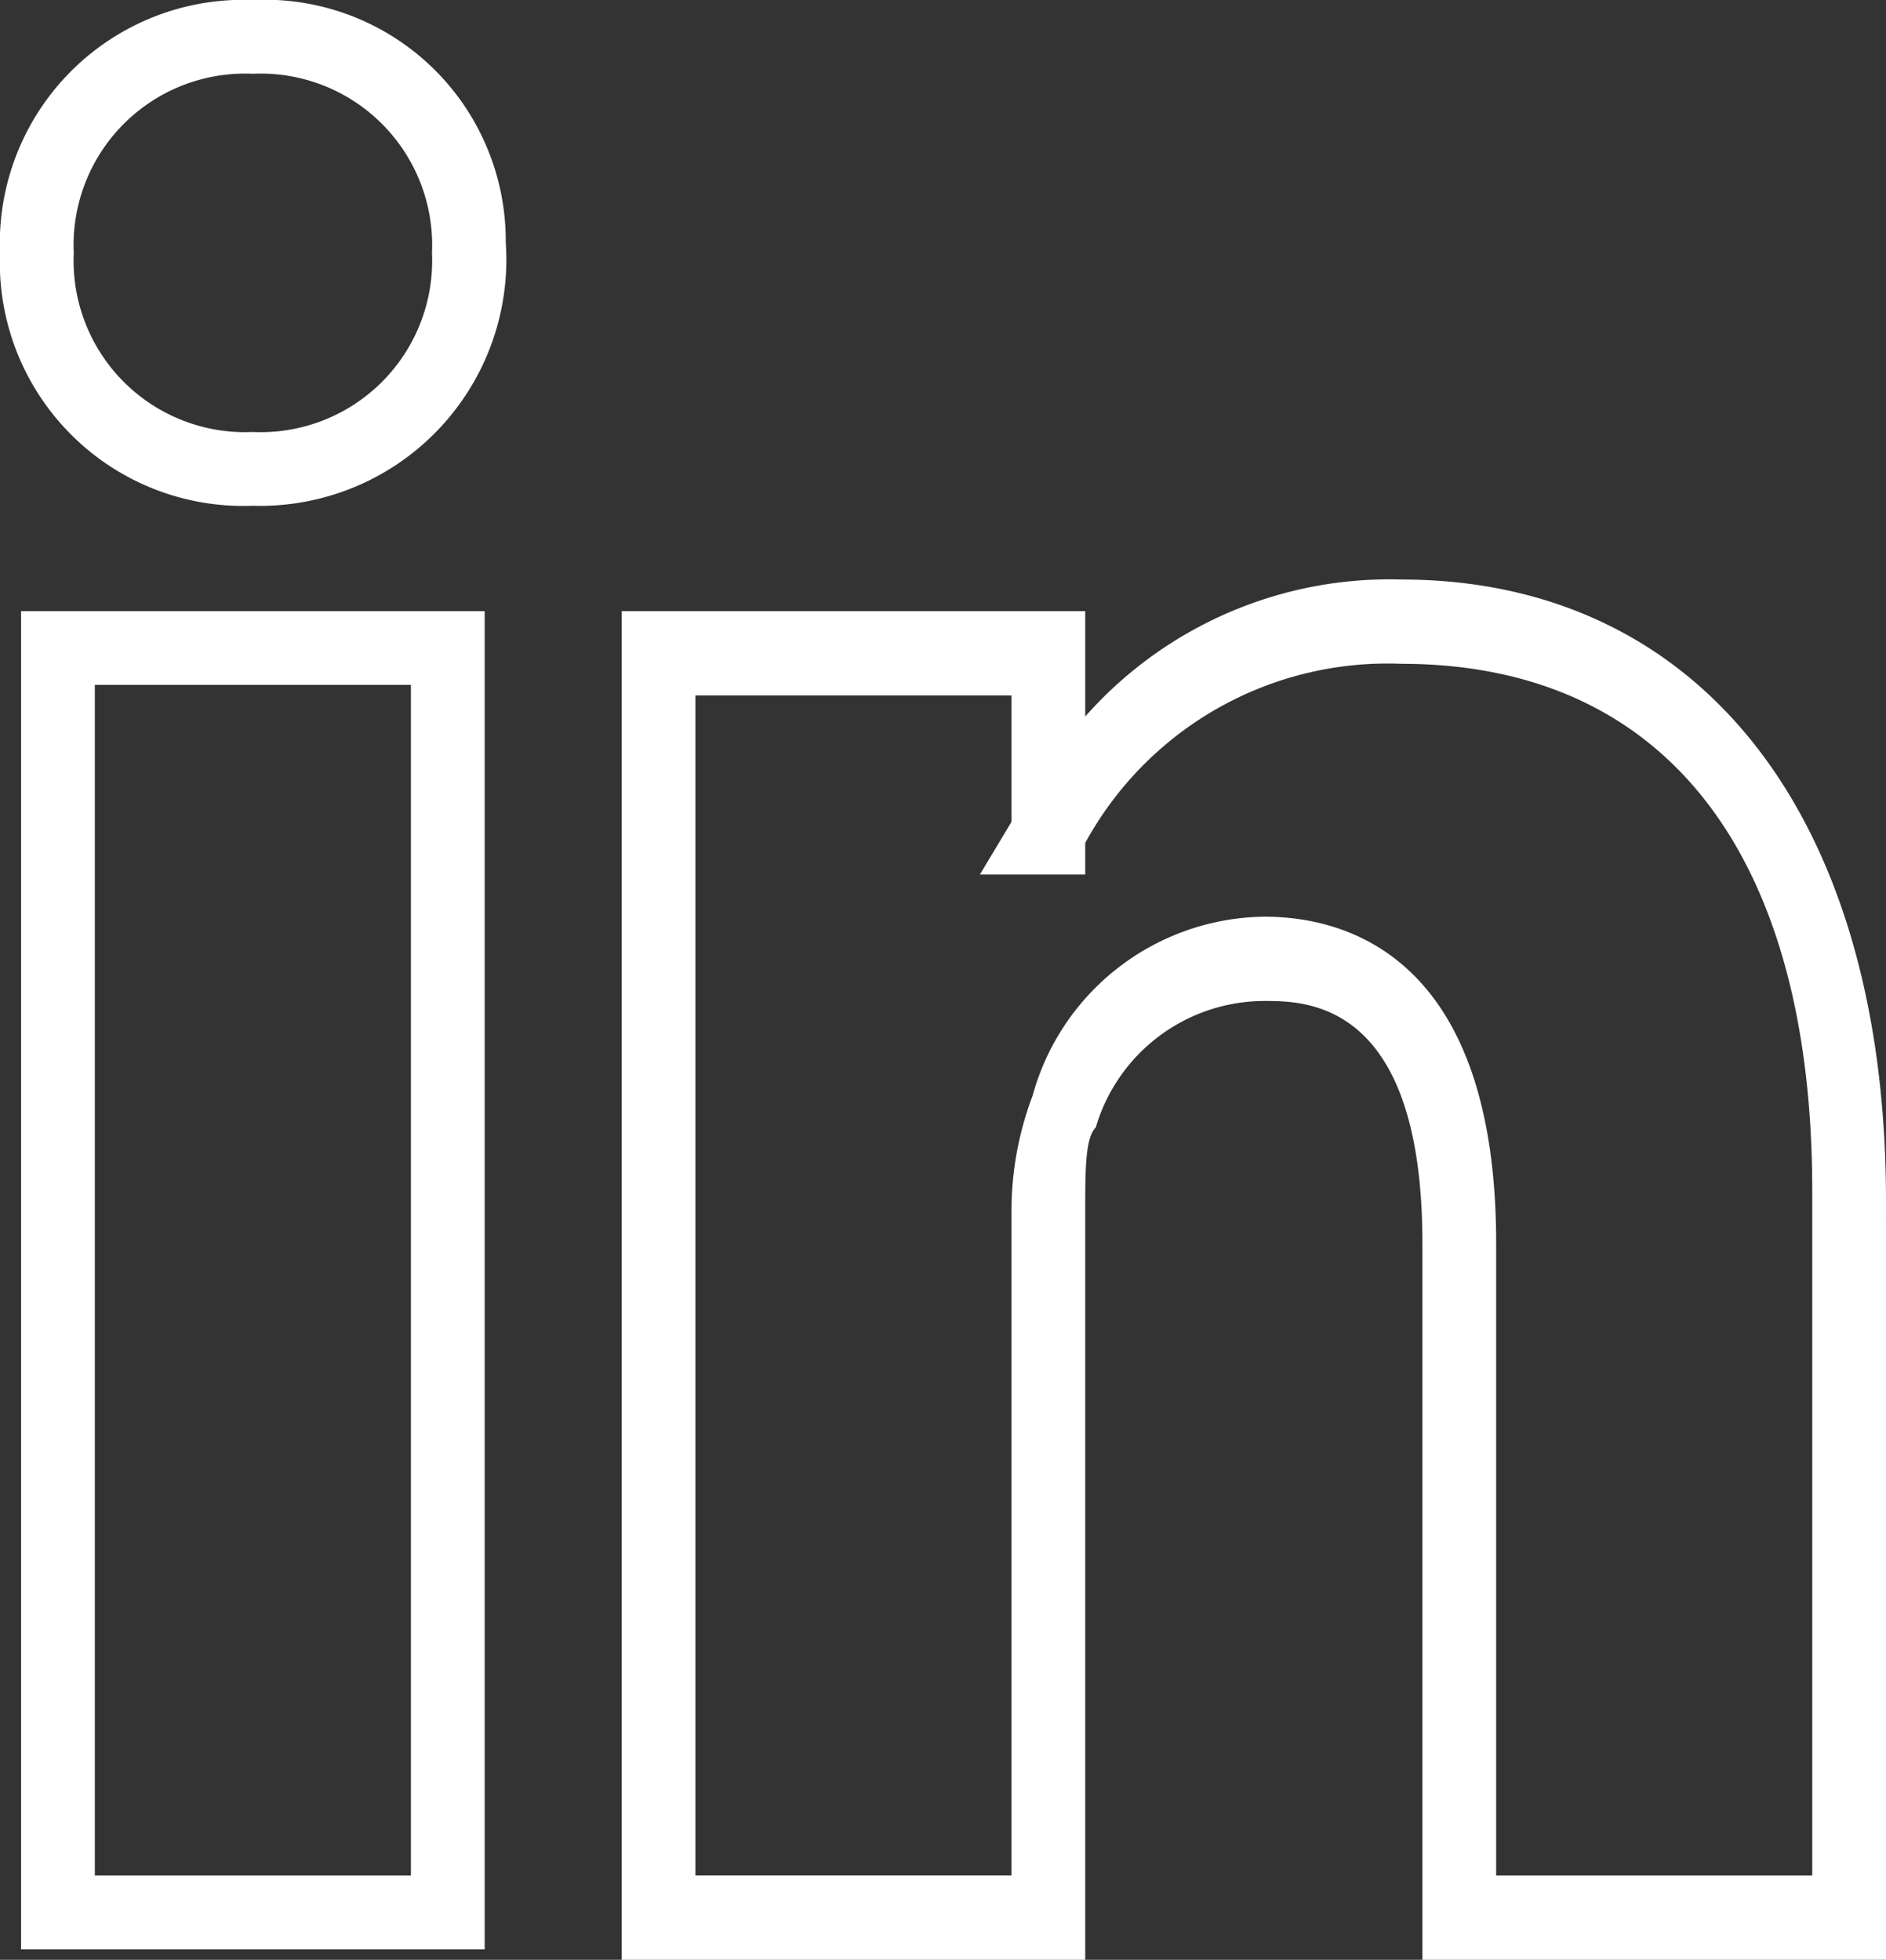 <svg xmlns="http://www.w3.org/2000/svg" width="17.9" height="18.6" viewBox="0 0 17.9 18.6">
  <rect x="0" y="0" width="17.9" height="18.6" fill="#333333" stroke="none"/>
  <g id="icon-li" transform="translate(-1285 -4165)">
    <path id="Path_161" data-name="Path 161" d="M17.2,17.8h-3v-6c0-2.7-1.4-3.1-2.2-3.1a2.31,2.31,0,0,0-2.2,1.7,3.087,3.087,0,0,0-.2,1.1v6.3h-3V6.6h3V7.8l-.3.5h1V8a3.267,3.267,0,0,1,3-1.7c2.5,0,3.9,1.8,3.9,5v6.5ZM13.3,5.5a3.854,3.854,0,0,0-3,1.3v-1H5.9V18.6h4.4V11.5c0-.4,0-.7.1-.8A1.671,1.671,0,0,1,12,9.5c.4,0,1.5,0,1.5,2.3v6.8h4.4V11.4c0-3.7-1.8-5.9-4.6-5.9Z" transform="translate(1285 4165)" fill="#fff" fill-rule="evenodd"/>
    <path id="Path_162" data-name="Path 162" d="M2.4,4.1A1.628,1.628,0,0,1,.7,2.4,1.628,1.628,0,0,1,2.4.7,1.628,1.628,0,0,1,4.1,2.4,1.628,1.628,0,0,1,2.4,4.1M2.4,0A2.311,2.311,0,0,0,0,2.4,2.311,2.311,0,0,0,2.4,4.8,2.337,2.337,0,0,0,4.8,2.3,2.288,2.288,0,0,0,2.4,0" transform="translate(1285 4165)" fill="#fff" fill-rule="evenodd"/>
    <path id="Path_163" data-name="Path 163" d="M.9,17.8h3V6.5H.9V17.8Zm-.7.7H4.6V5.8H.2Z" transform="translate(1285 4165)" fill="#fff" fill-rule="evenodd"/>
  </g>
</svg>
